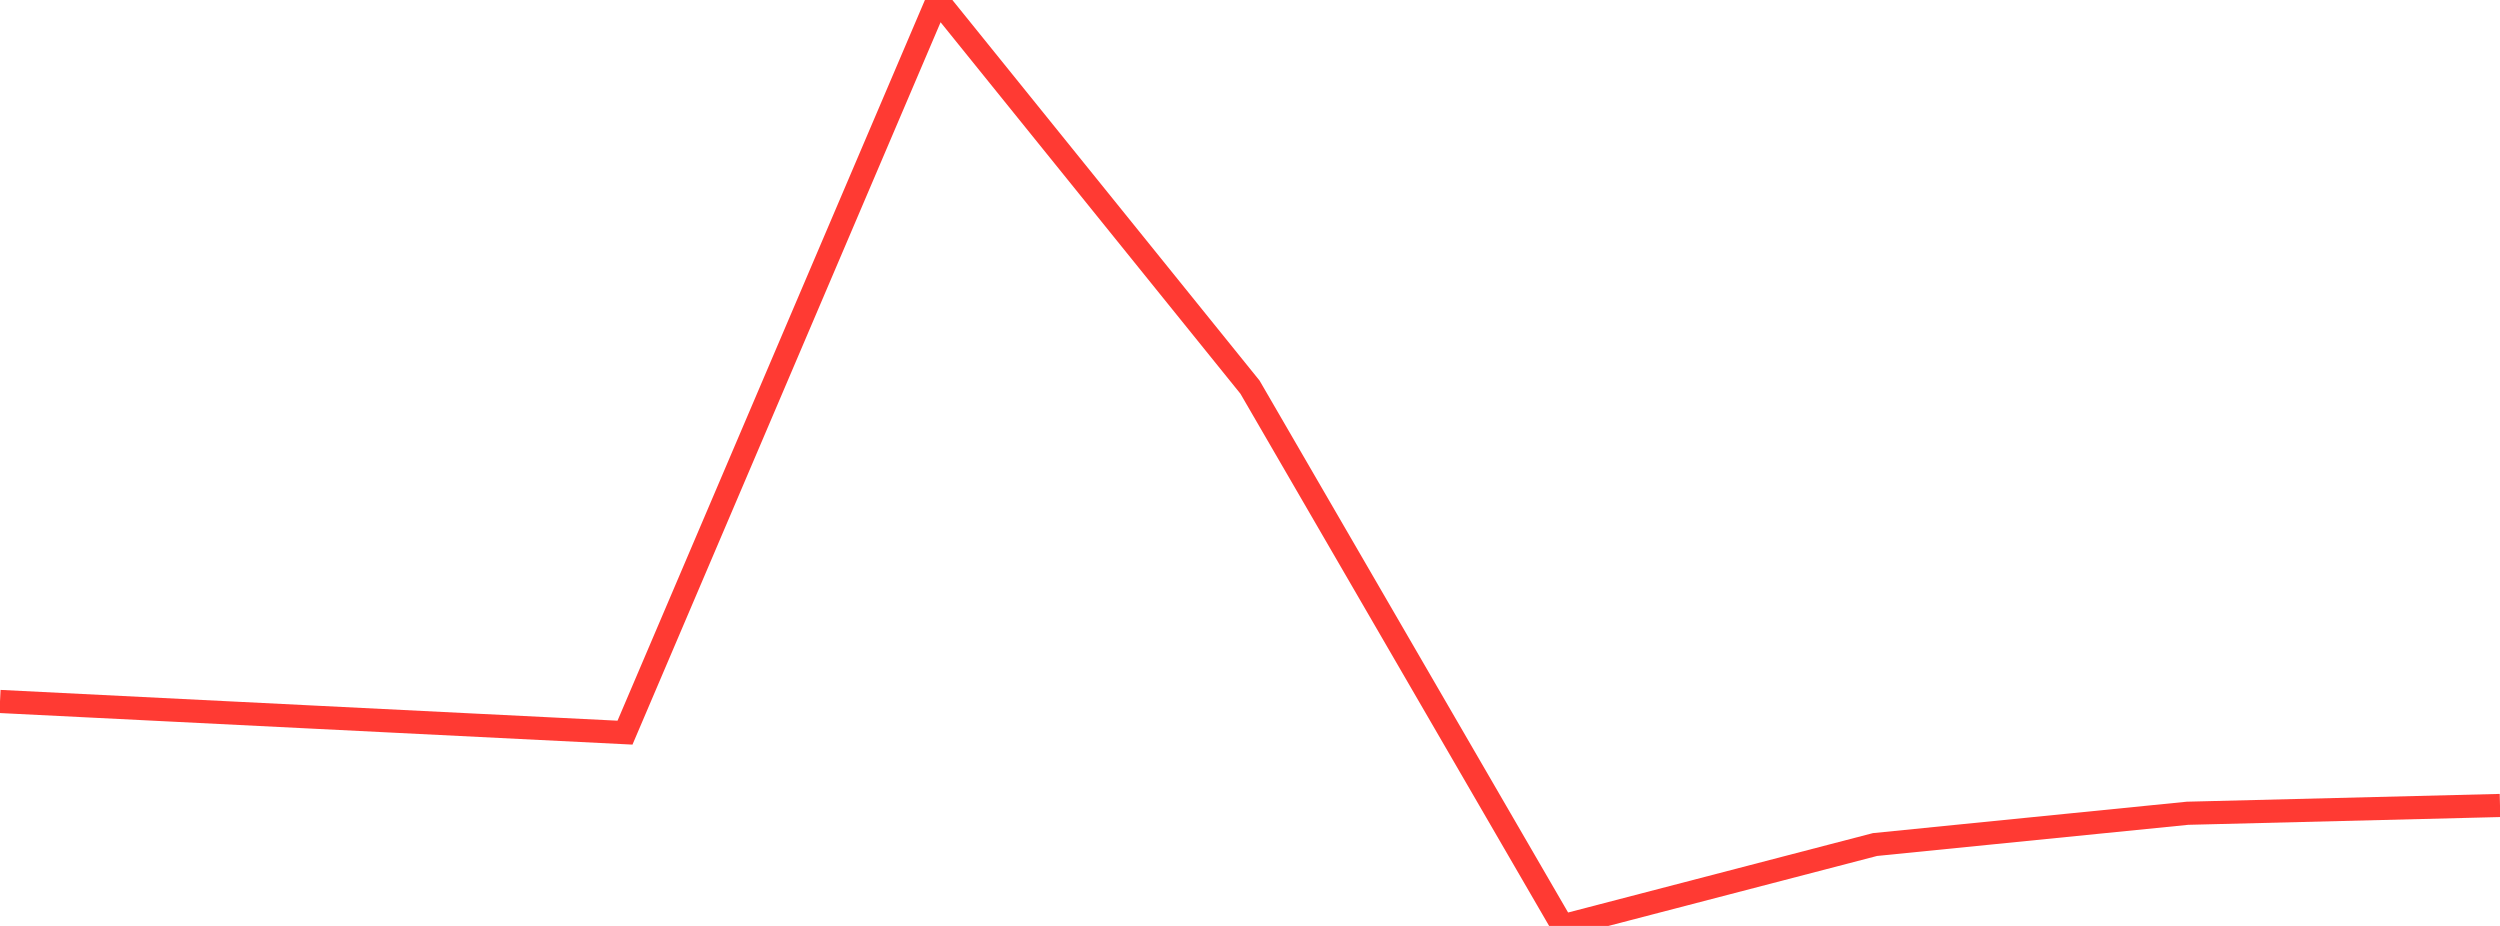 <?xml version="1.0" standalone="no"?>
<!DOCTYPE svg PUBLIC "-//W3C//DTD SVG 1.1//EN" "http://www.w3.org/Graphics/SVG/1.1/DTD/svg11.dtd">

<svg width="135" height="50" viewBox="0 0 135 50" preserveAspectRatio="none" 
  xmlns="http://www.w3.org/2000/svg"
  xmlns:xlink="http://www.w3.org/1999/xlink">


<polyline points="0.0, 37.879 16.875, 38.722 33.75, 39.563 50.625, 0.0 67.5, 20.907 84.375, 50.0 101.25, 45.605 118.125, 43.916 135.0, 43.496" fill="none" stroke="#ff3a33" stroke-width="1.25"/>

</svg>
